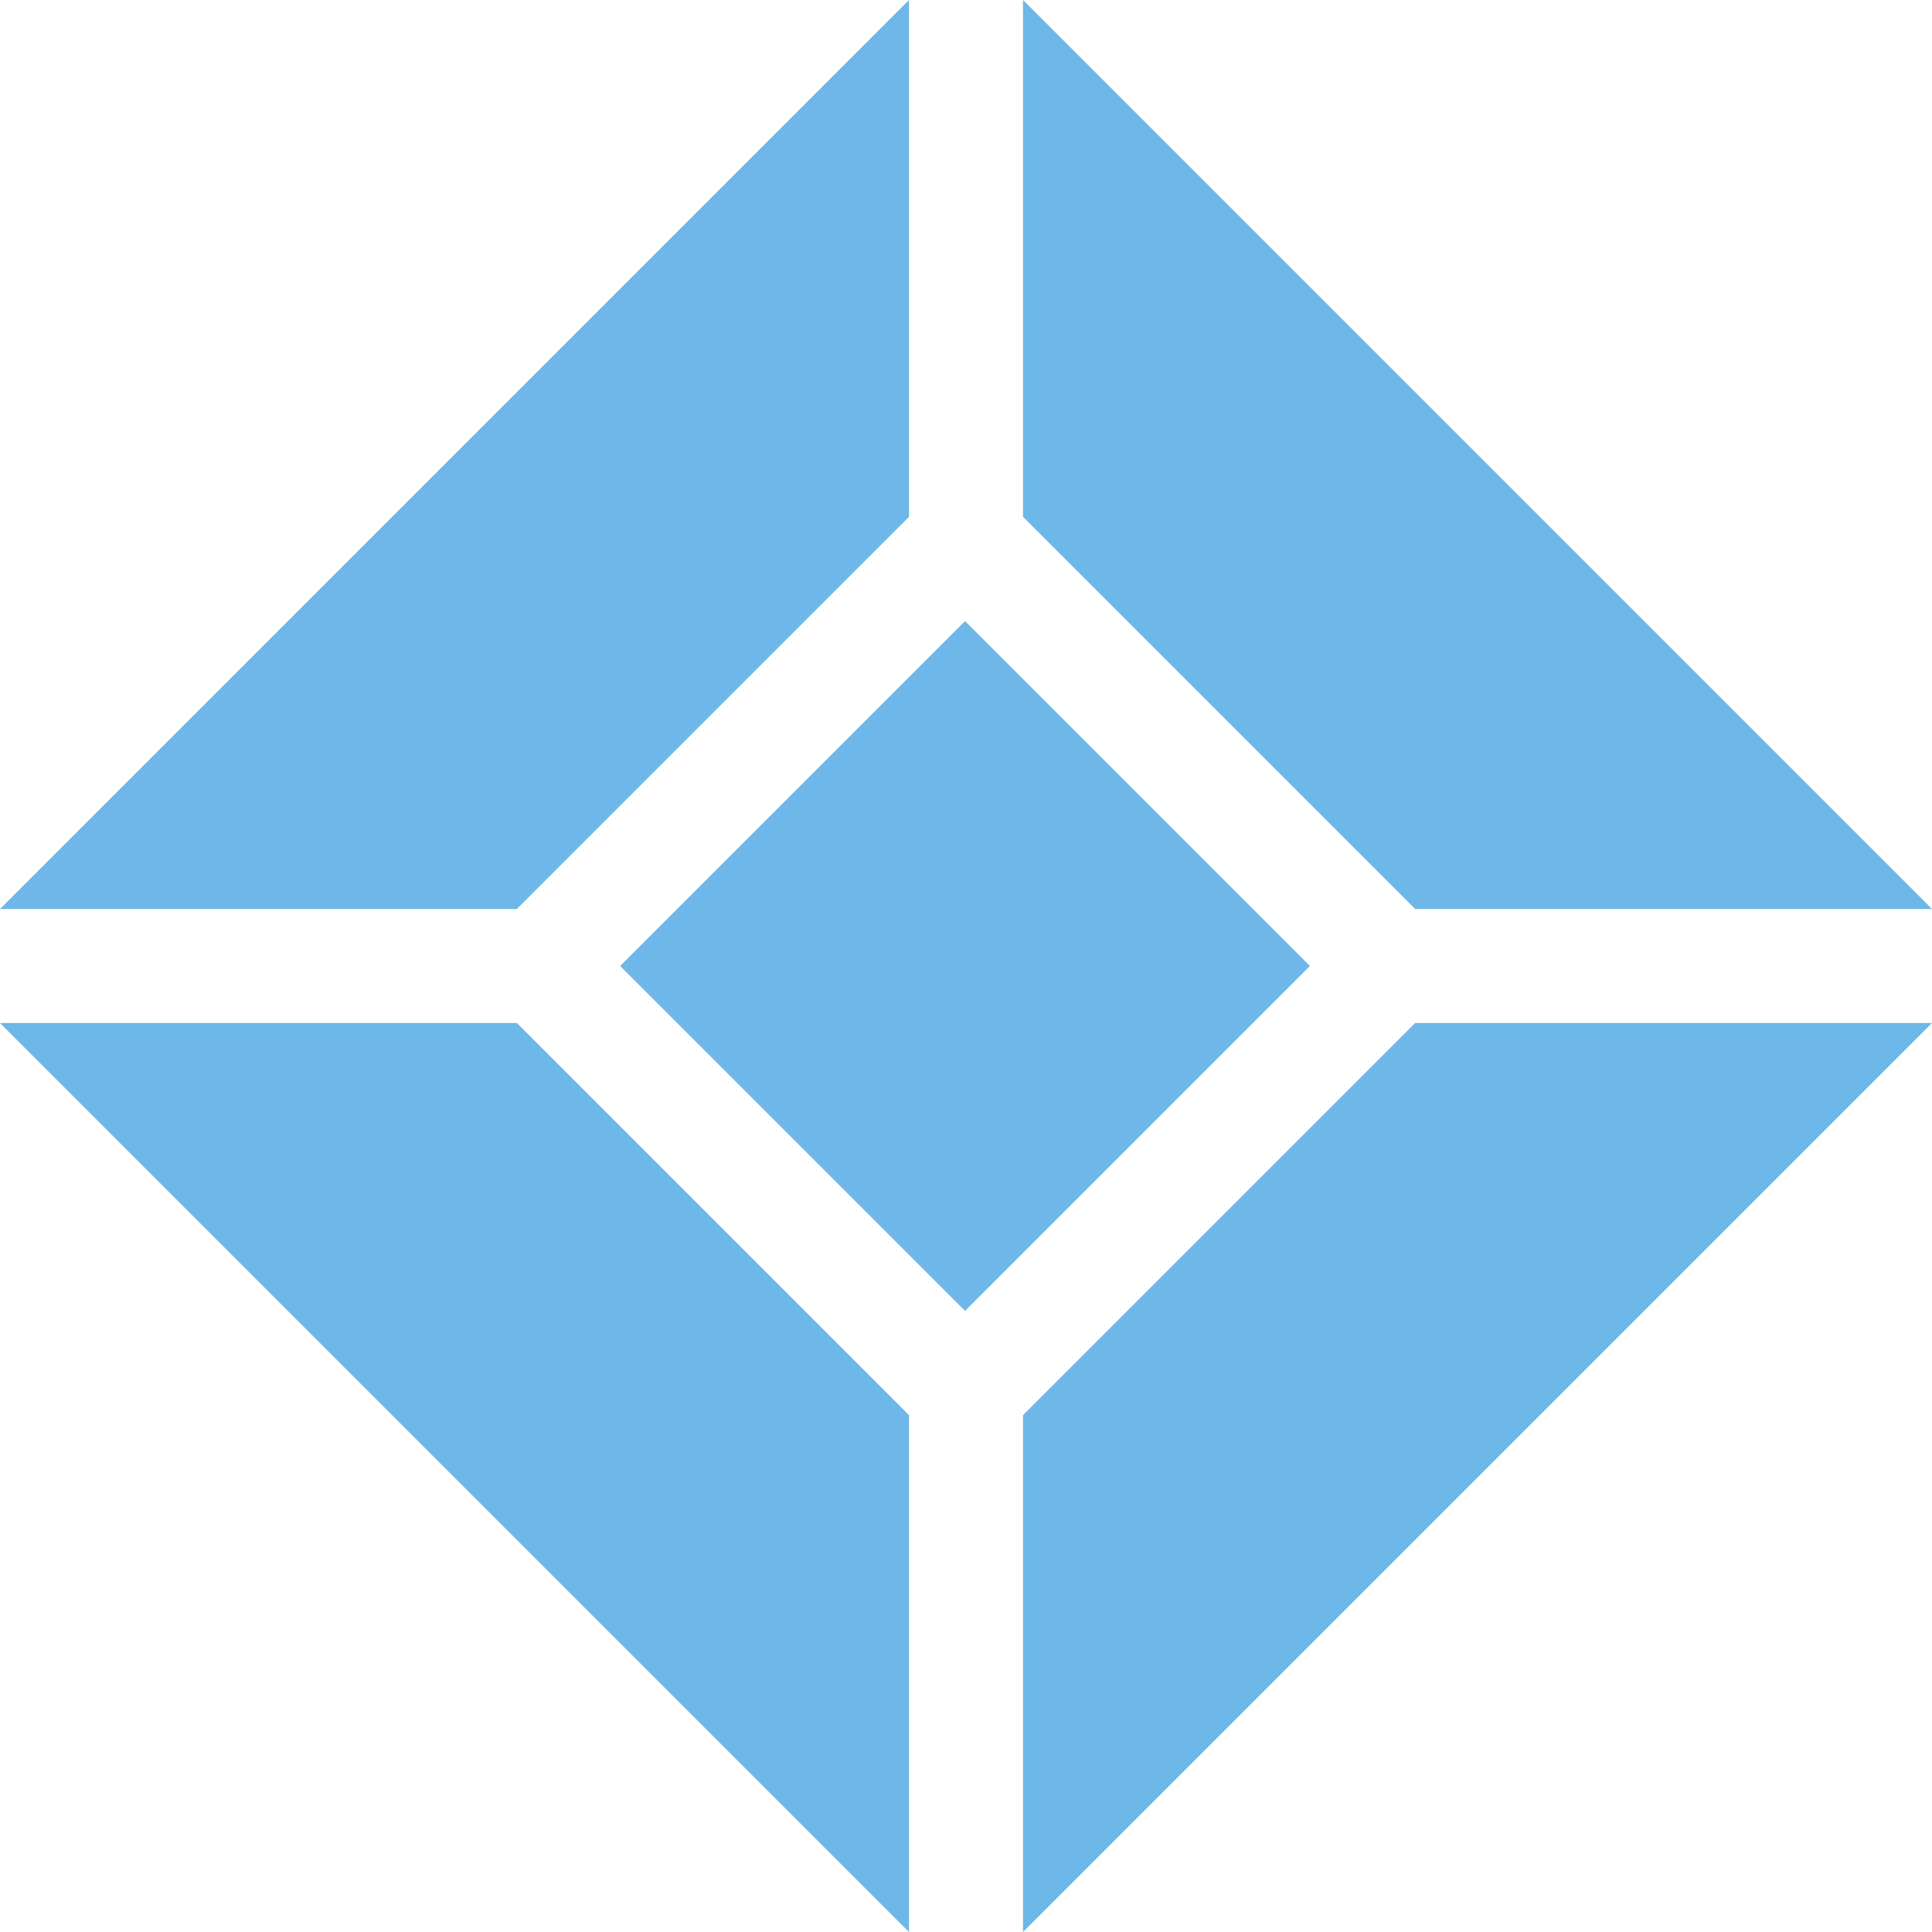 <?xml version="1.0" encoding="UTF-8"?>
<svg xmlns="http://www.w3.org/2000/svg" version="1.1" viewBox="0 0 200 200">
  <defs>
    <style>
      .cls-1 {
        fill: #6db8e8;
      }
    </style>
  </defs>
  <!-- Generator: Adobe Illustrator 28.7.1, SVG Export Plug-In . SVG Version: 1.2.0 Build 142)  -->
  <g>
    <g id="Capa_1">
      <g>
        <path class="cls-1" d="M64.2,100l35.7-35.7,35.7,35.7-35.7,35.7-35.7-35.7Z"/>
        <path class="cls-1" d="M53.5,94.1l40.6-40.6V0L0,94.1h53.5Z"/>
        <path class="cls-1" d="M94.1,146.5l-40.6-40.6H0l94.1,94.1v-53.5Z"/>
        <path class="cls-1" d="M146.5,105.9l-40.6,40.6v53.5l94.1-94.1h-53.5Z"/>
        <path class="cls-1" d="M105.9,53.5l40.6,40.6h53.5L105.9,0v53.5Z"/>
      </g>
    </g>
  </g>
</svg>